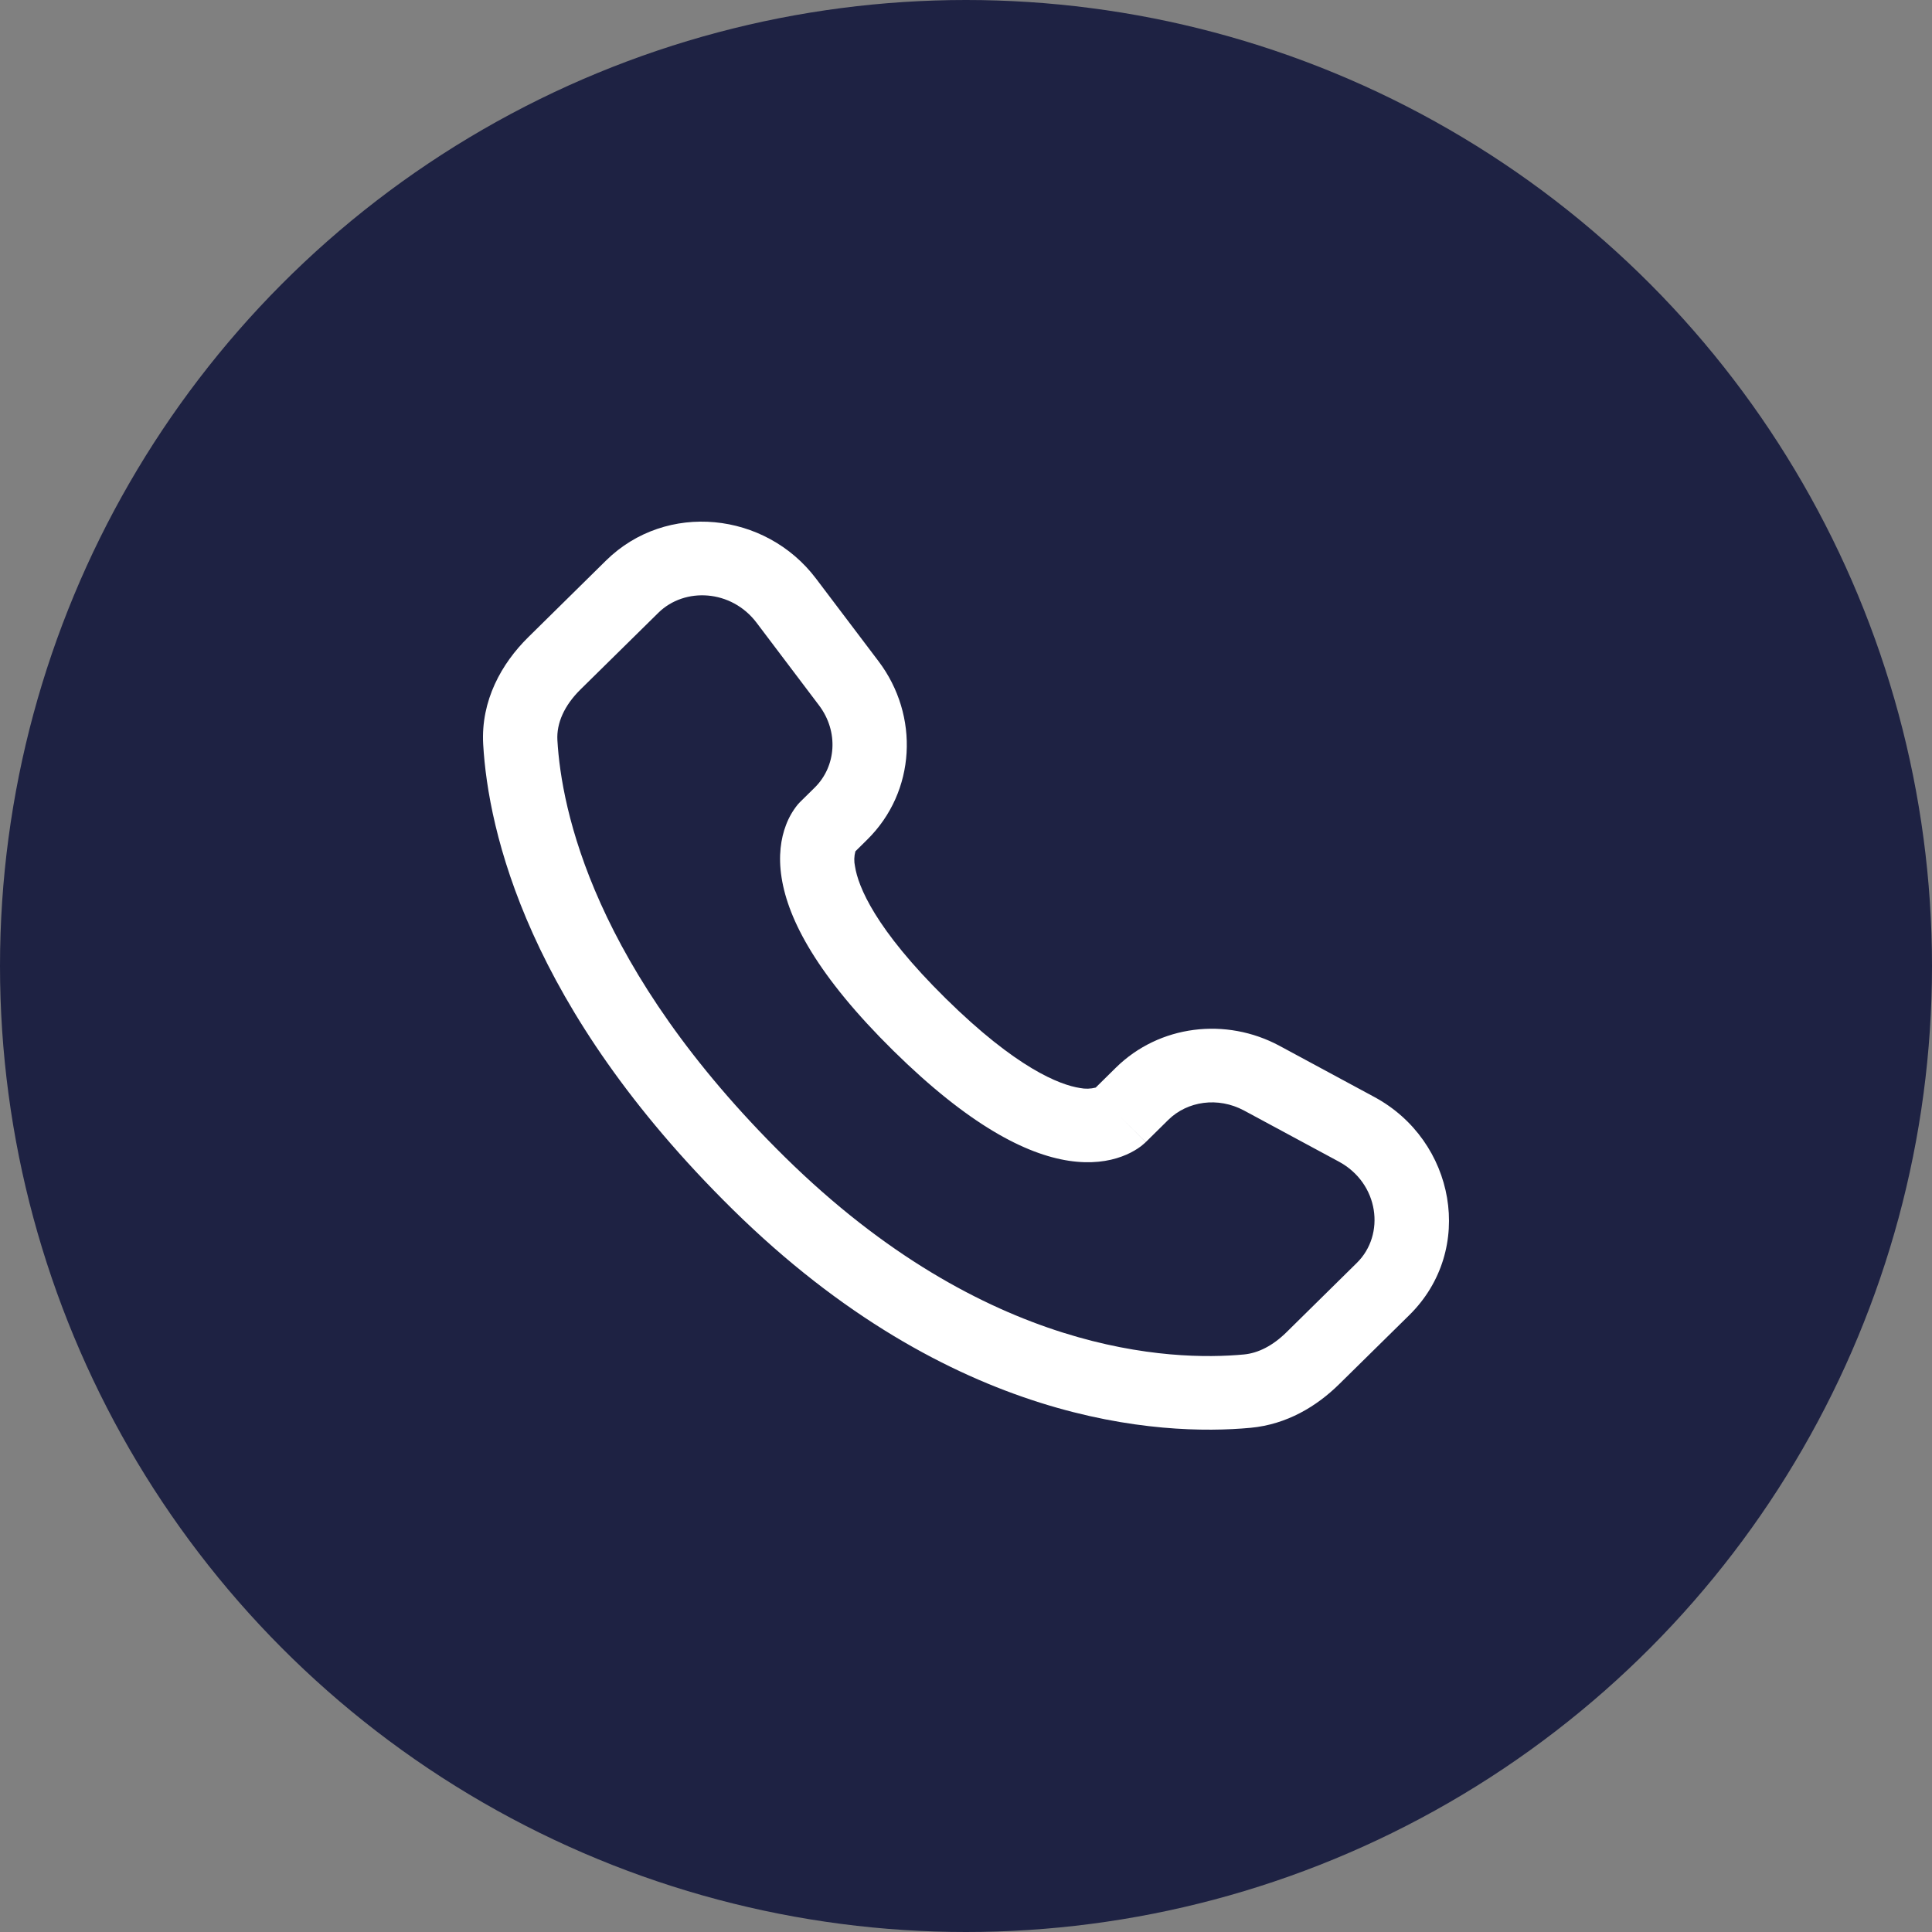 <?xml version="1.0" encoding="UTF-8"?>
<svg xmlns="http://www.w3.org/2000/svg" width="100" height="100" viewBox="0 0 100 100" fill="none">
  <rect x="0" y="0" width="100" height="100" fill="#808080" stroke="none"/>
  <g clip-path="url(#clip0_556_2)">
    <circle cx="50" cy="50" r="50" fill="#1E2243"></circle>
    <path fill-rule="evenodd" clip-rule="evenodd" d="M31.366 29.015C34.486 25.941 39.624 26.488 42.237 29.948L45.473 34.226C47.601 37.041 47.411 40.974 44.886 43.461L44.275 44.065C44.206 44.319 44.199 44.586 44.255 44.843C44.416 45.879 45.291 48.074 48.952 51.682C52.613 55.289 54.844 56.153 55.905 56.316C56.173 56.369 56.449 56.361 56.713 56.293L57.759 55.261C60.005 53.051 63.451 52.637 66.23 54.133L71.127 56.775C75.324 59.031 76.383 64.681 72.947 68.068L69.304 71.655C68.155 72.785 66.612 73.728 64.73 73.903C60.089 74.333 49.278 73.784 37.912 62.588C27.305 52.136 25.269 43.021 25.01 38.529C24.882 36.258 25.964 34.338 27.343 32.981L31.366 29.015ZM39.16 32.232C37.861 30.512 35.44 30.375 34.076 31.718L30.051 35.682C29.205 36.515 28.8 37.435 28.851 38.314C29.056 41.883 30.697 50.106 40.624 59.887C51.039 70.146 60.656 70.453 64.374 70.108C65.132 70.039 65.886 69.648 66.591 68.954L70.232 65.365C71.714 63.907 71.388 61.249 69.291 60.121L64.394 57.482C63.04 56.755 61.456 56.994 60.471 57.964L59.305 59.115L57.946 57.764C59.305 59.115 59.302 59.118 59.3 59.118L59.297 59.123L59.289 59.13L59.272 59.146L59.233 59.181C59.125 59.281 59.008 59.371 58.884 59.45C58.679 59.585 58.407 59.735 58.066 59.859C57.374 60.116 56.456 60.253 55.323 60.081C53.1 59.743 50.154 58.241 46.239 54.385C42.327 50.528 40.799 47.627 40.455 45.427C40.278 44.304 40.419 43.395 40.681 42.709C40.825 42.323 41.031 41.962 41.291 41.642L41.373 41.553L41.409 41.515L41.424 41.499L41.432 41.492L41.437 41.487L42.175 40.76C43.273 39.675 43.427 37.879 42.393 36.51L39.16 32.232Z" fill="white"></path>
  </g>
  <defs>
    <clipPath id="clip0_556_2">
      <rect width="100" height="100" fill="white"></rect>
    </clipPath>
  </defs>
</svg>

